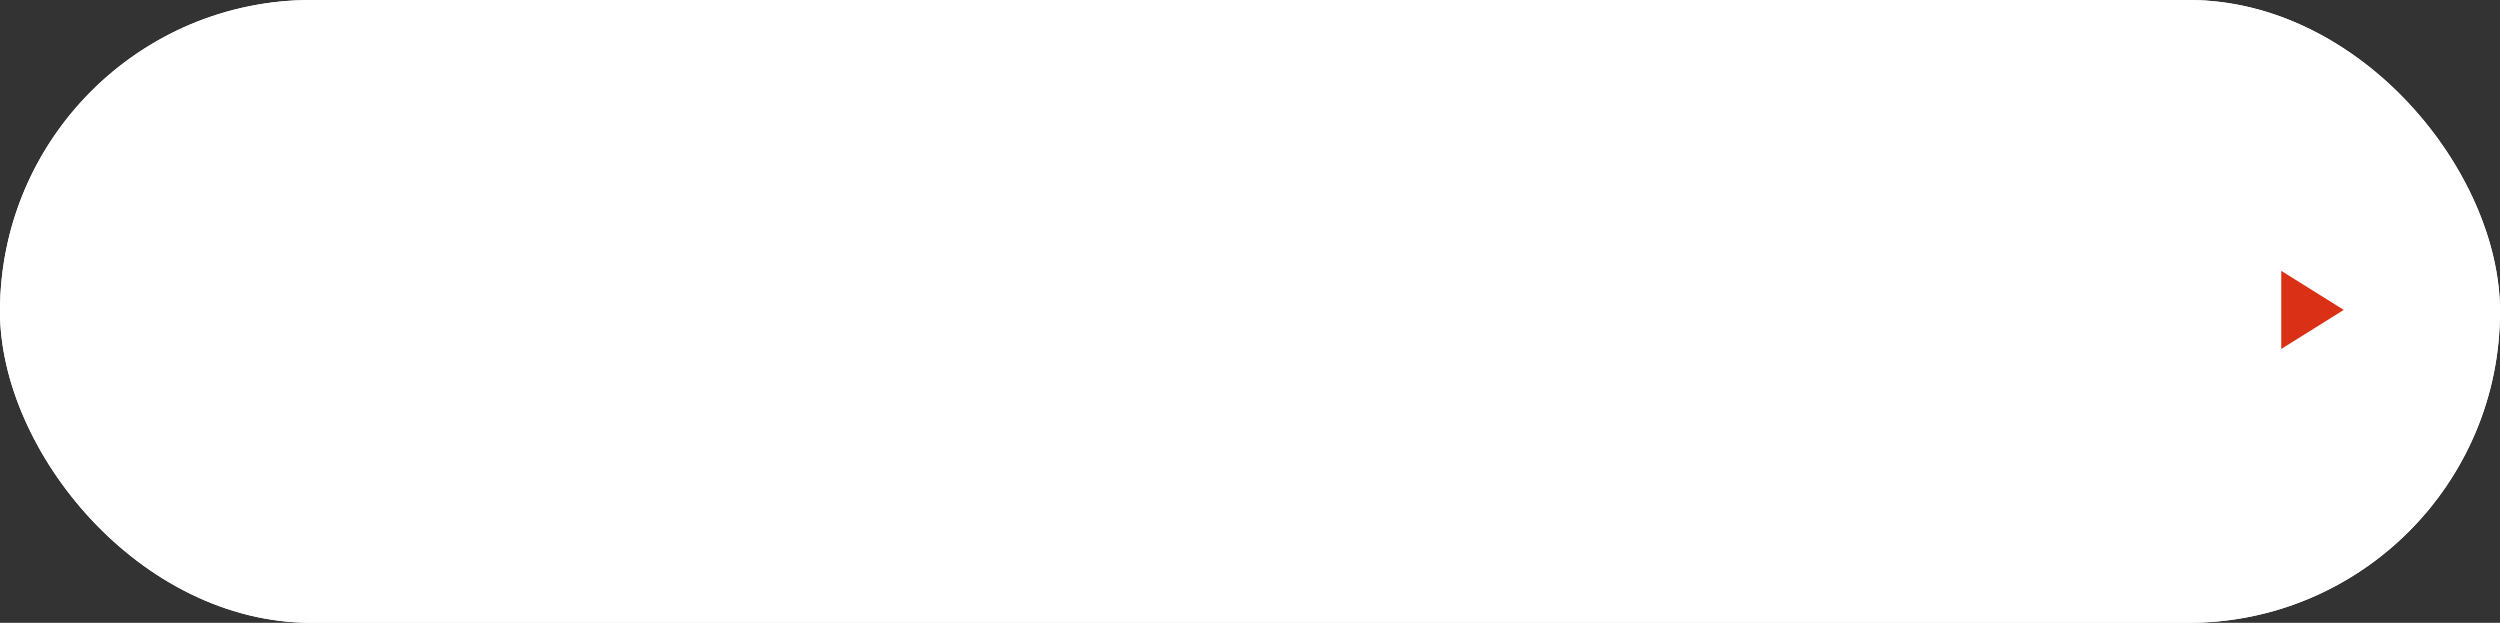 <svg id="グループ_9796" data-name="グループ 9796" xmlns="http://www.w3.org/2000/svg" width="570" height="142" viewBox="0 0 570 142">
  <rect x="0" y="0" width="570" height="142" fill="#333333" stroke="none"/>
  <g id="グループ_18672" data-name="グループ 18672">
    <g id="長方形_1900" data-name="長方形 1900" fill="#fff" stroke="#fff" stroke-width="2">
      <rect width="570" height="142" rx="71" stroke="none"/>
      <rect x="1" y="1" width="568" height="140" rx="70" fill="none"/>
    </g>
    <path id="多角形_19" data-name="多角形 19" d="M8.906,0l8.906,14.25H0Z" transform="translate(534.375 61.75) rotate(90)" fill="#d93016"/>
  </g>
</svg>
